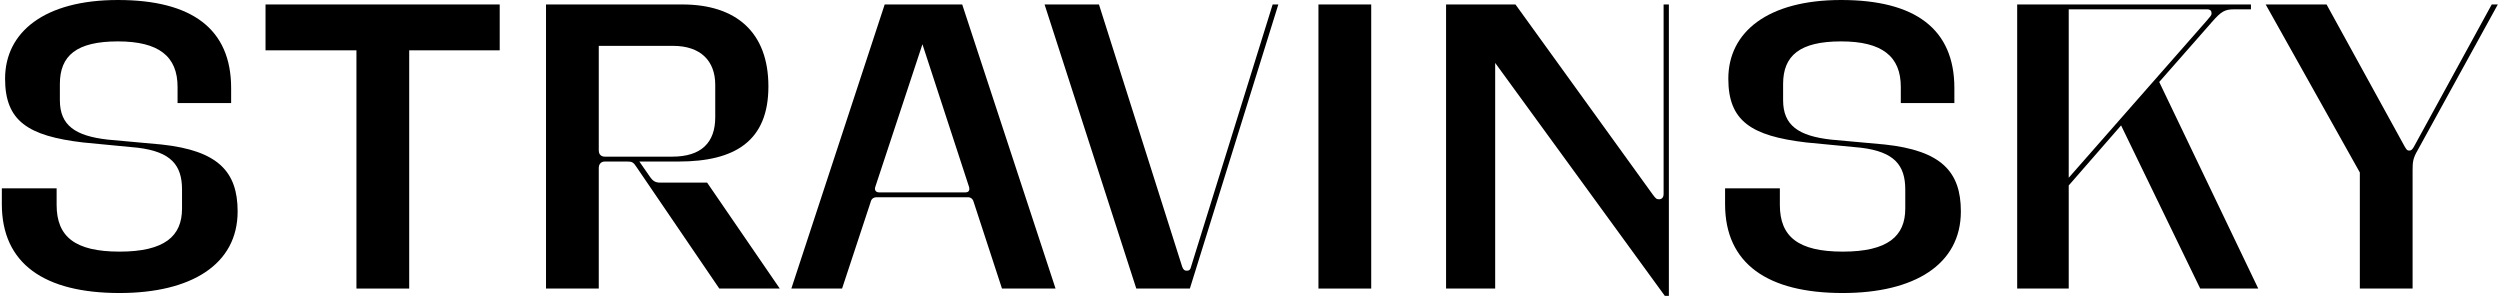 <svg width="676" height="80" viewBox="0 0 676 80" fill="none" xmlns="http://www.w3.org/2000/svg">
<path d="M31.881 11.193C42.965 11.193 48.013 15.254 48.013 23.484V27.874H62.499V23.813C62.499 7.792 51.854 0 31.881 0C12.019 0 1.374 8.669 1.374 21.289C1.374 32.702 7.519 36.763 22.444 38.519L37.259 39.945C46.257 41.042 49.22 44.664 49.22 51.248V56.406C49.22 63.868 44.502 68.038 32.321 68.038C20.249 68.038 15.311 63.978 15.311 55.418V50.919H0.496V55.199C0.496 71.331 12.019 79.232 32.321 79.232C51.635 79.232 64.255 71.55 64.255 57.174C64.255 46.42 58.987 40.713 43.624 39.067L29.138 37.75C20.359 36.763 16.189 33.91 16.189 27.106V22.716C16.189 15.034 20.688 11.193 31.881 11.193Z" fill="black"/>
<path d="M96.382 78.025H110.648V13.608H135.12V1.207H71.8V13.608H96.382V78.025Z" fill="black"/>
<path d="M147.64 78.025H161.906V45.322C161.906 44.774 162.236 43.676 163.552 43.676H169.478C170.905 43.676 171.234 43.786 172.222 45.322L194.499 78.025H210.85L191.207 49.383H178.587C177.16 49.383 176.502 48.944 175.624 47.627L172.88 43.676H183.525C198.669 43.676 207.777 38.189 207.777 23.375C207.777 8.669 198.998 1.207 184.513 1.207H147.64V78.025ZM181.989 12.4C189.451 12.4 193.402 16.461 193.402 22.936V31.715C193.402 38.519 189.67 42.359 181.769 42.359H163.552C162.236 42.359 161.906 41.372 161.906 40.713V12.4H181.989Z" fill="black"/>
<path d="M270.935 78.025H285.421L260.181 1.207H239.22L213.98 78.025H227.698L235.379 54.76C235.599 53.772 236.148 53.333 237.135 53.333H261.717C262.485 53.333 263.034 53.772 263.253 54.541L270.935 78.025ZM236.696 50.48L249.426 11.962L262.046 50.59C262.266 51.468 261.936 52.017 261.058 52.017H237.684C236.806 52.017 236.367 51.358 236.696 50.48Z" fill="black"/>
<path d="M321.739 78.025L345.662 1.207H344.126L322.068 72.099C321.849 73.086 321.41 73.196 320.861 73.196C320.313 73.196 319.983 72.977 319.654 72.099L297.158 1.207H282.453L307.254 78.025H321.739Z" fill="black"/>
<path d="M356.509 78.025H370.776V1.207H356.509V78.025Z" fill="black"/>
<path d="M409.783 1.207H391.017V78.025H404.296V17.01L450.167 80H451.264V1.207H449.838V52.455C449.838 53.443 449.289 53.882 448.63 53.882C447.972 53.882 447.753 53.772 446.875 52.565L409.783 1.207Z" fill="black"/>
<path d="M497.845 11.193C508.929 11.193 513.977 15.254 513.977 23.484V27.874H528.462V23.813C528.462 7.792 517.818 0 497.845 0C477.982 0 467.338 8.669 467.338 21.289C467.338 32.702 473.483 36.763 488.408 38.519L503.222 39.945C512.221 41.042 515.184 44.664 515.184 51.248V56.406C515.184 63.868 510.465 68.038 498.284 68.038C486.213 68.038 481.274 63.978 481.274 55.418V50.919H466.46V55.199C466.46 71.331 477.982 79.232 498.284 79.232C517.598 79.232 530.218 71.55 530.218 57.174C530.218 46.42 524.951 40.713 509.587 39.067L495.102 37.75C486.323 36.763 482.152 33.91 482.152 27.106V22.716C482.152 15.034 486.652 11.193 497.845 11.193Z" fill="black"/>
<path d="M545.445 78.025H559.382V50.151L573.539 33.91L594.938 78.025H610.631L583.854 22.167L598.23 5.816C600.644 3.073 601.632 2.524 604.046 2.524H608.655V1.207H545.445V78.025ZM596.803 2.524C597.681 2.524 598.01 2.963 598.01 3.621C598.01 4.17 597.681 4.39 596.694 5.597L559.382 48.066V2.524H596.803Z" fill="black"/>
<path d="M638.1 78.025H652.366V46.09C652.366 43.786 652.476 42.798 653.683 40.713L675.411 1.207H673.765L652.695 39.726C652.256 40.494 651.927 40.713 651.488 40.713C650.939 40.713 650.829 40.604 650.281 39.726L629.101 1.207H612.64L638.1 46.639V78.025Z" fill="black"/>
</svg>
